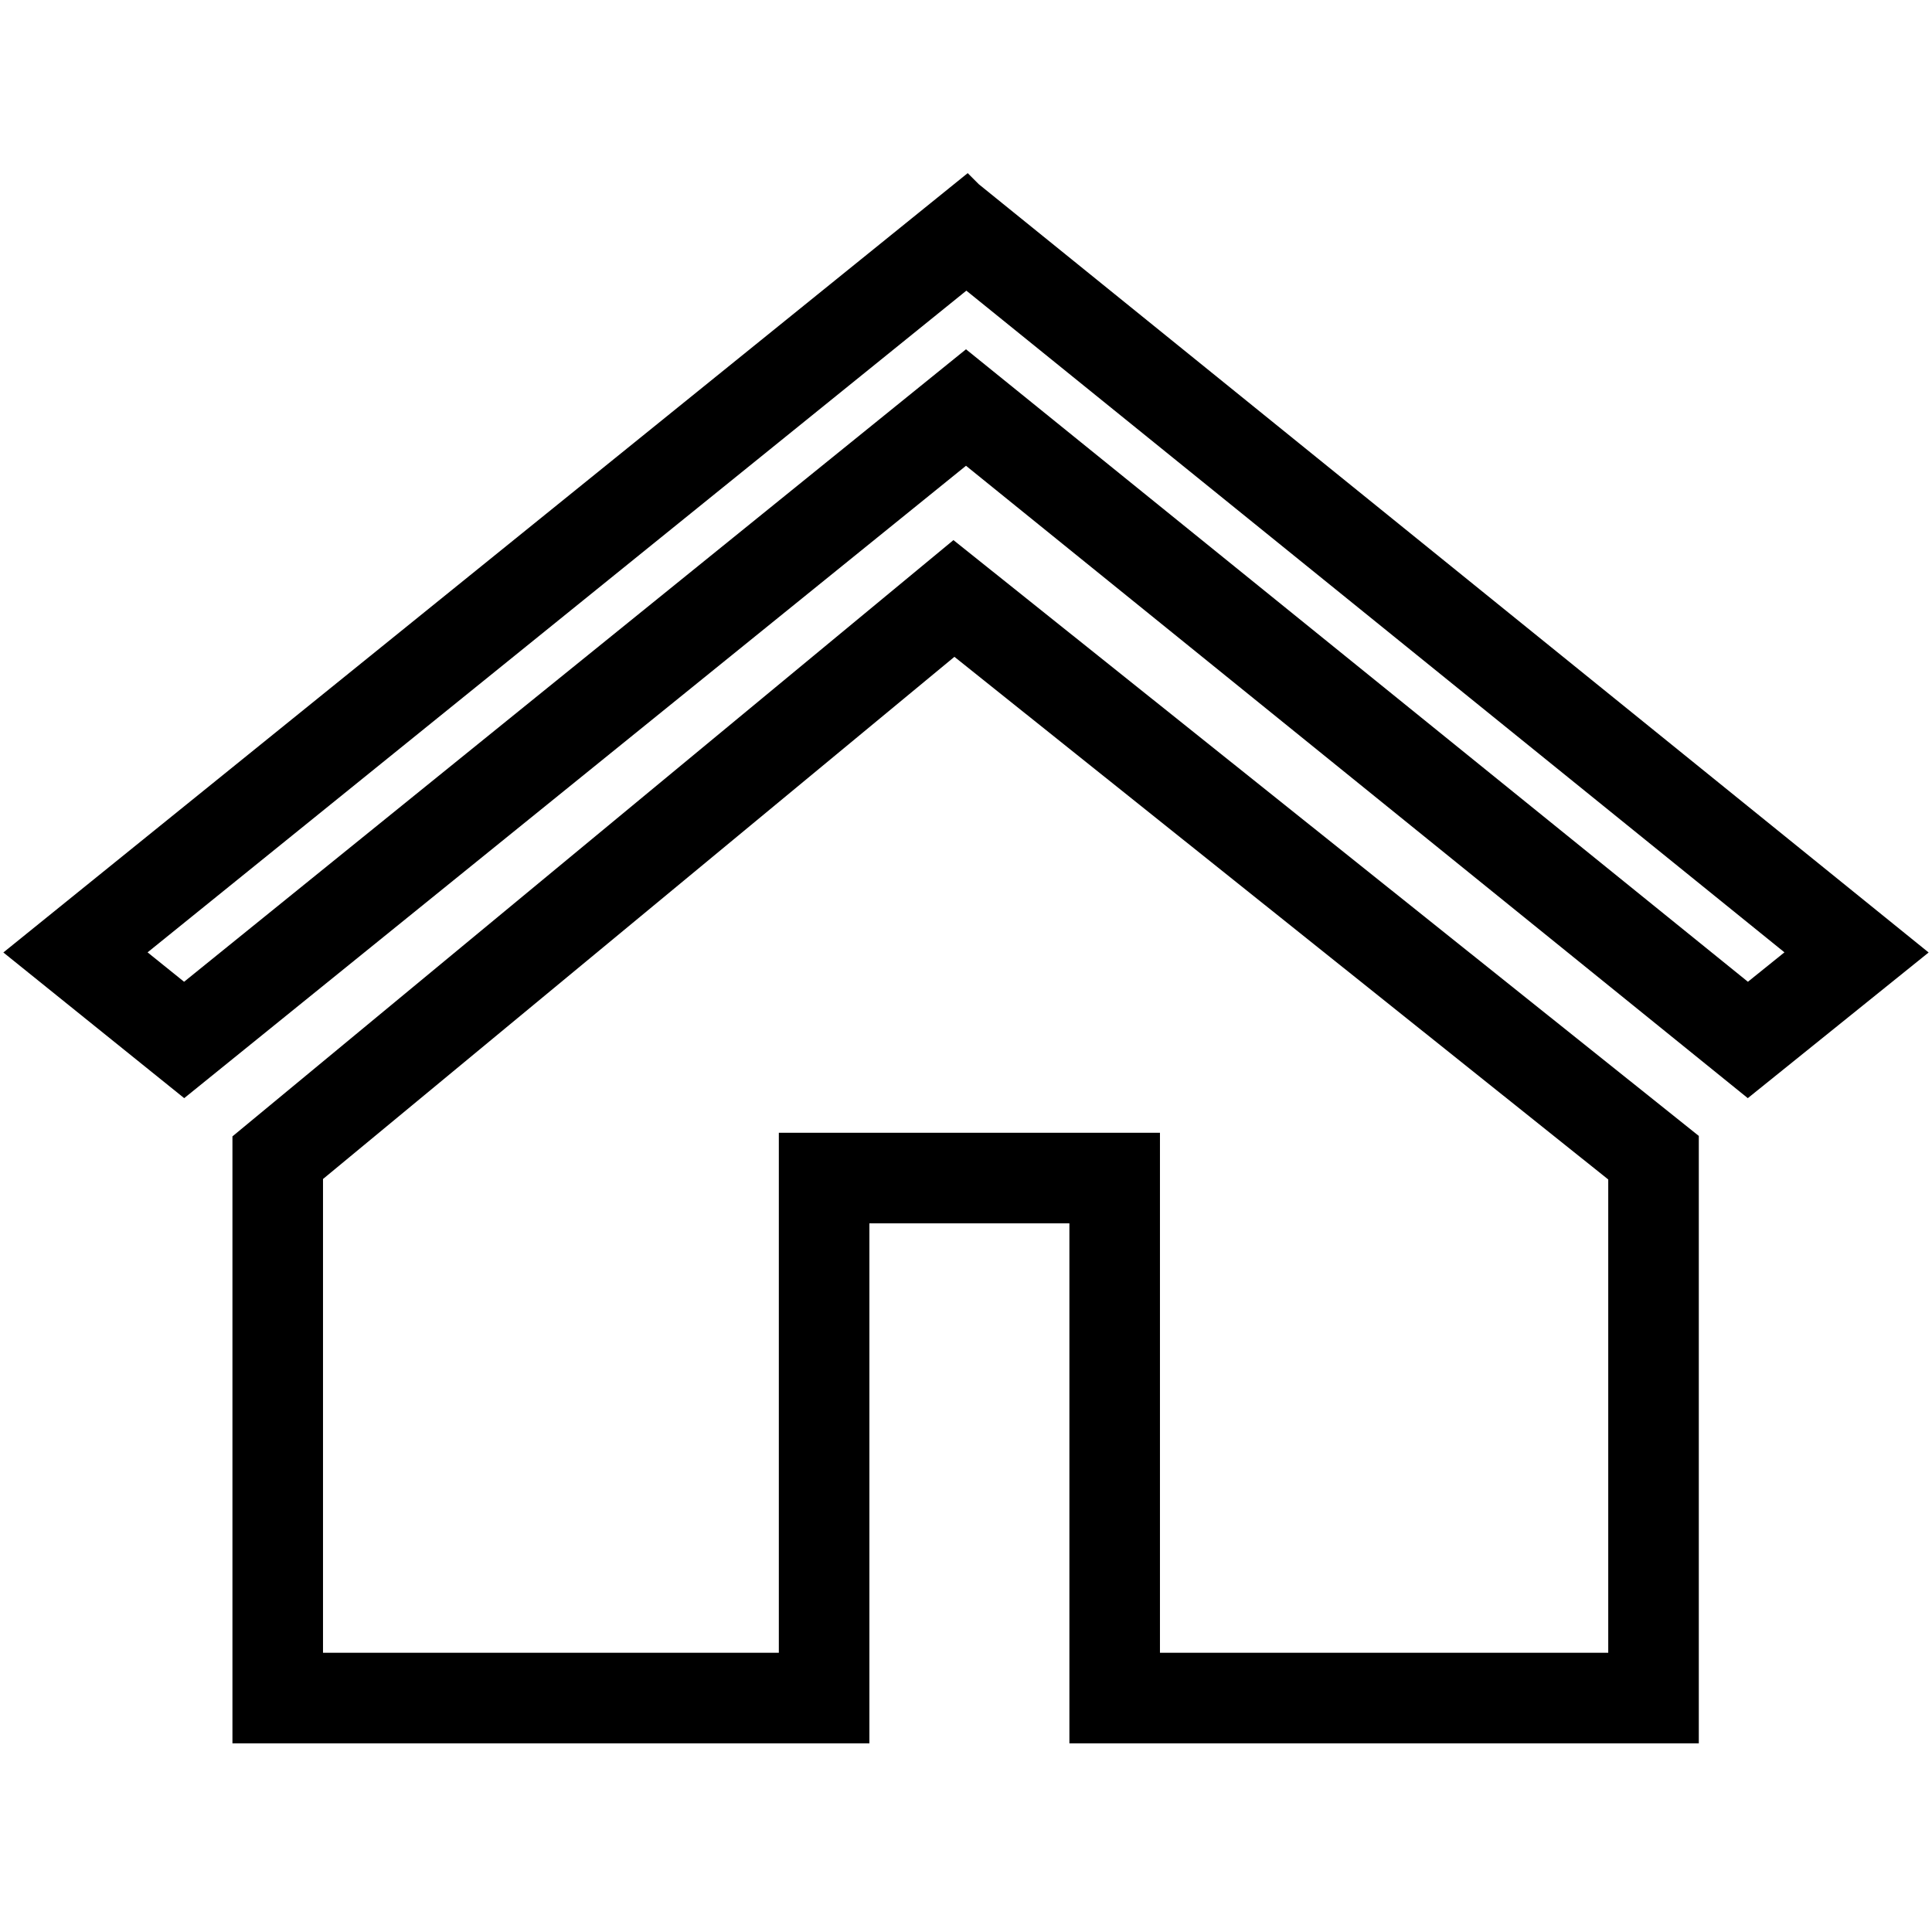 <?xml version="1.0" encoding="utf-8"?>
<!-- Svg Vector Icons : http://www.onlinewebfonts.com/icon -->
<!DOCTYPE svg PUBLIC "-//W3C//DTD SVG 1.1//EN" "http://www.w3.org/Graphics/SVG/1.1/DTD/svg11.dtd">
<svg version="1.1" xmlns="http://www.w3.org/2000/svg" xmlns:xlink="http://www.w3.org/1999/xlink" x="0px" y="0px" viewBox="0 0 256 256" enable-background="new 0 0 256 256" xml:space="preserve">
<g><g><path stroke-width="12" fill-opacity="0" stroke="#000000"  d="M128,31.2l-0.2-0.2L10,126.2l14.4,11.6L128,54l103.6,83.8l14.4-11.6L128.3,31L128,31.2z"/><path stroke-width="12" fill-opacity="0" stroke="#000000"  d="M36.8,153.4V225h72.4v-68.9h38.5V225h71.4v-71.6l-92.7-74.1L36.8,153.4z"/></g></g>
</svg>